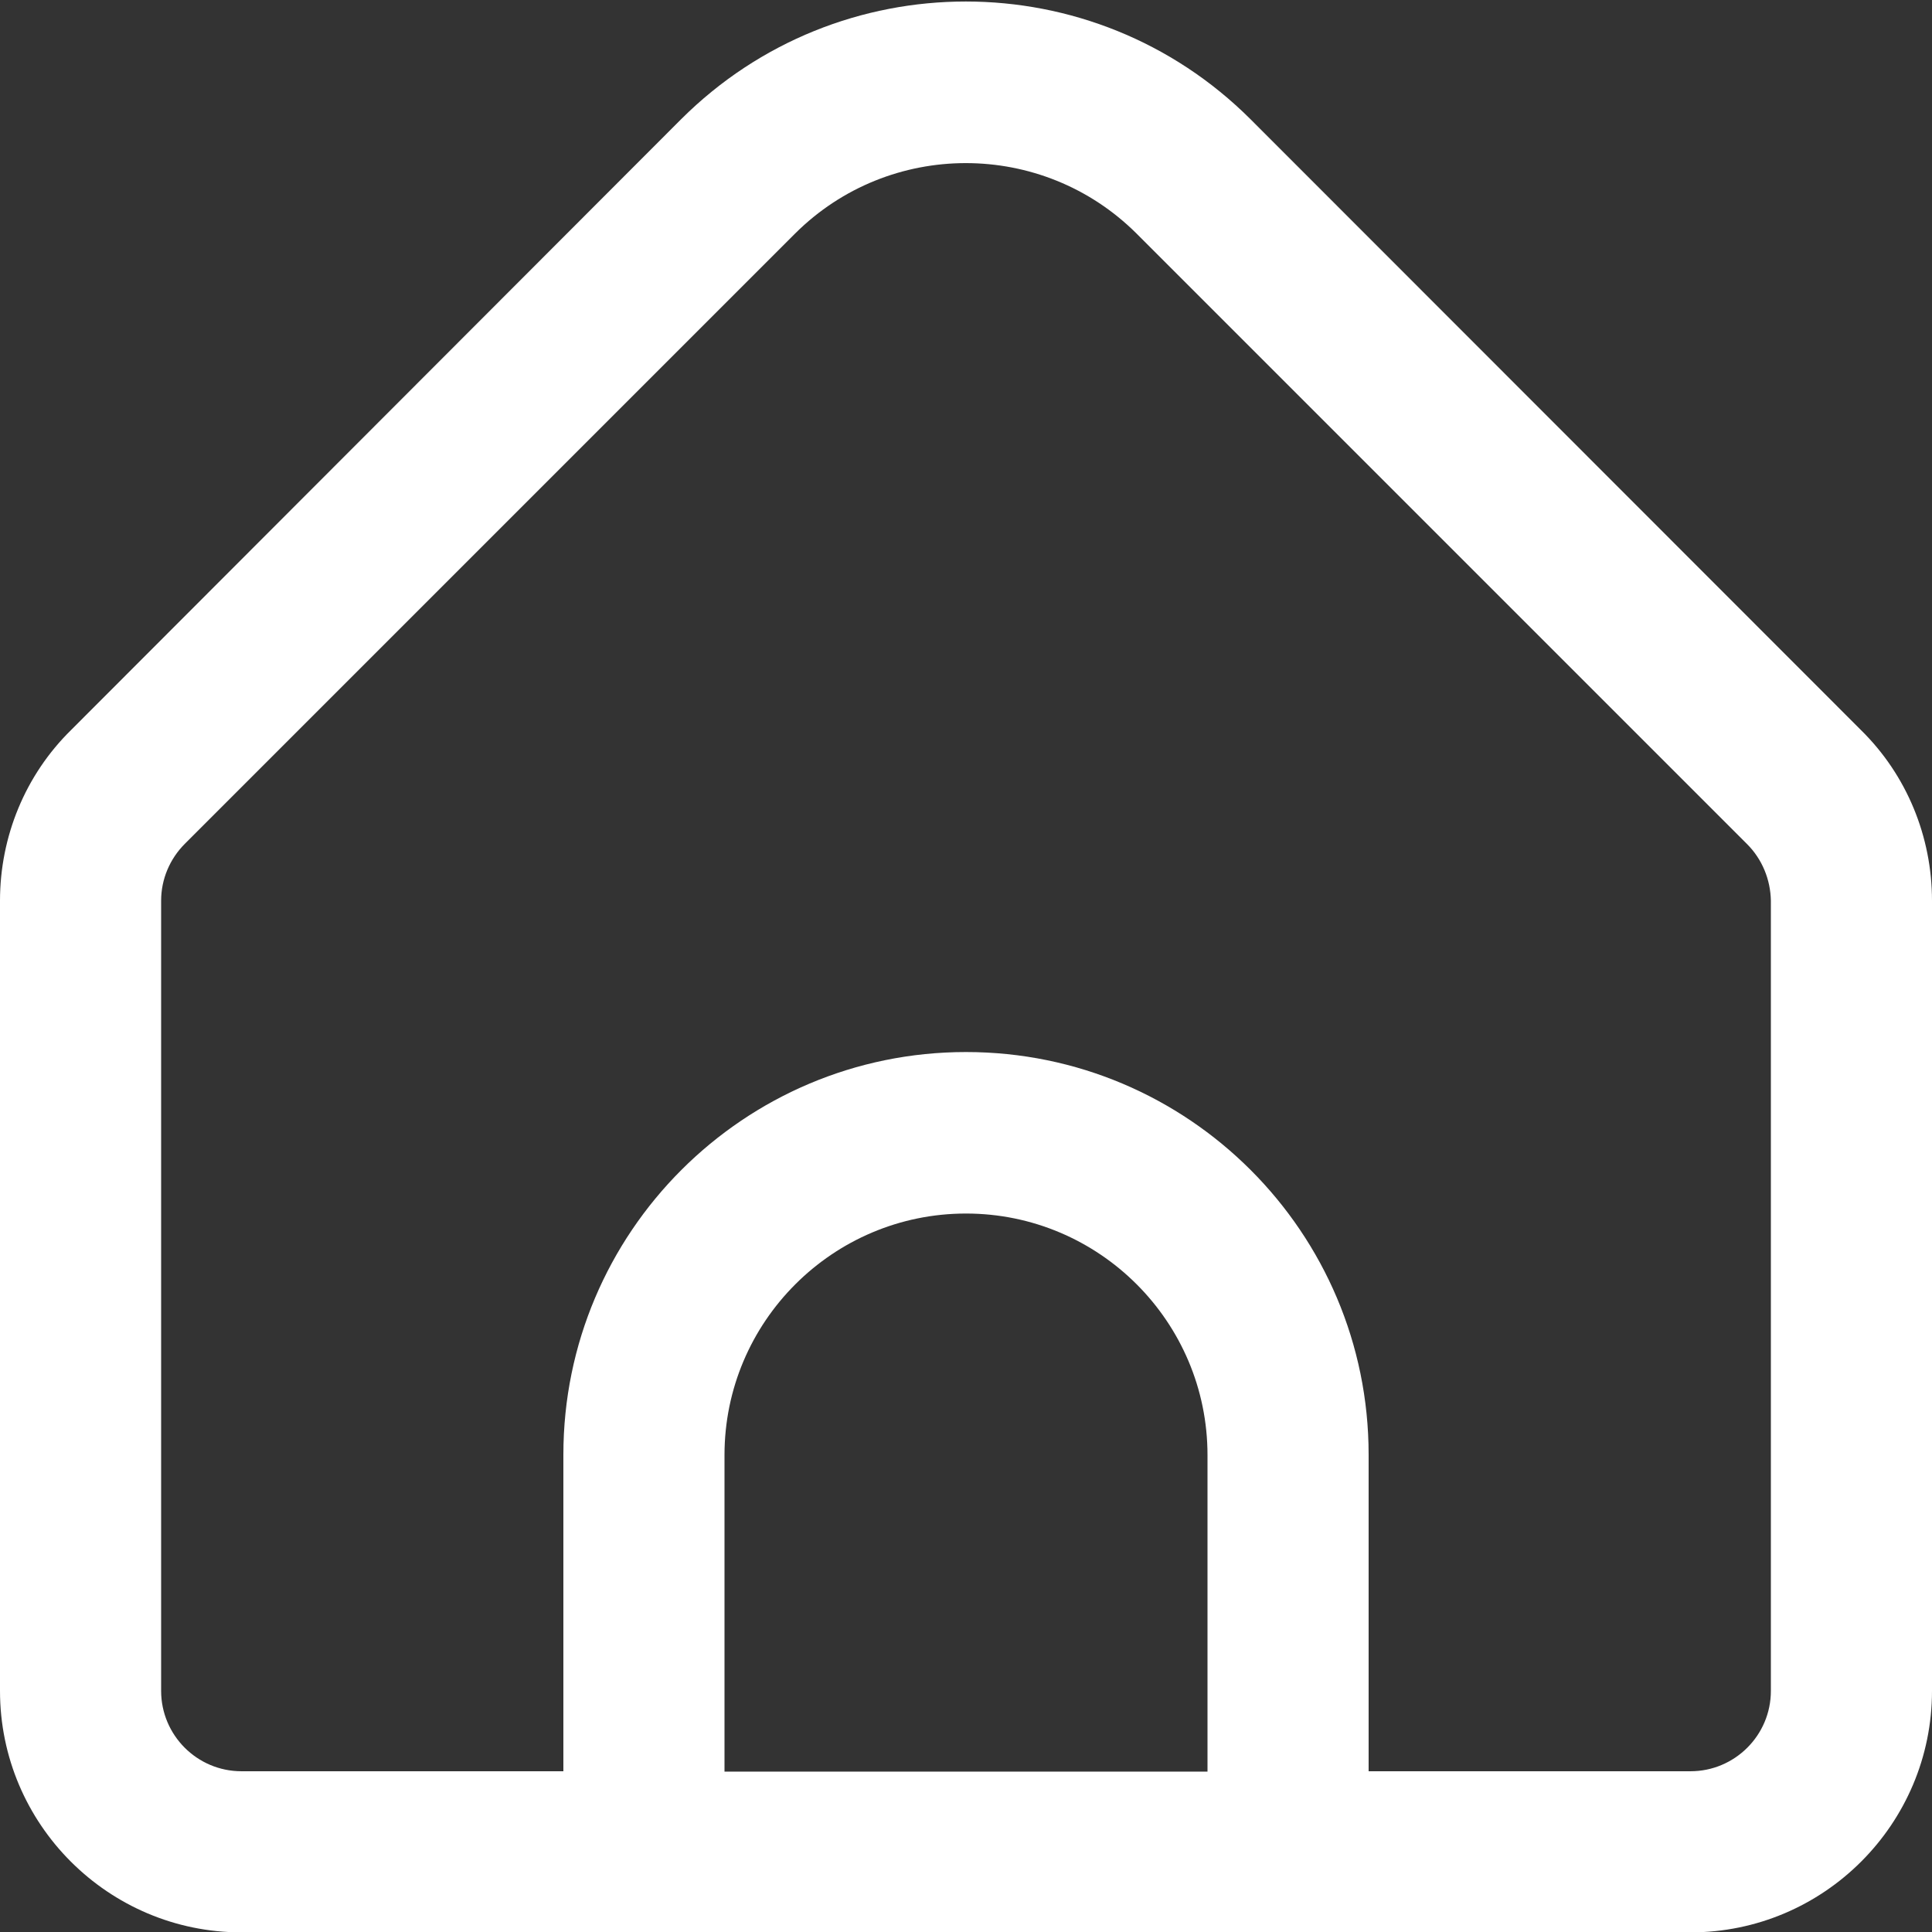 <?xml version="1.0" encoding="utf-8"?>
<!-- Generator: Adobe Illustrator 25.2.3, SVG Export Plug-In . SVG Version: 6.00 Build 0)  -->
<svg version="1.1" id="Outline" xmlns="http://www.w3.org/2000/svg" xmlns:xlink="http://www.w3.org/1999/xlink" x="0px" y="0px"
	 viewBox="0 0 512 512" style="enable-background:new 0 0 512 512;" xml:space="preserve">
<rect x="0" y="0" width="512" height="512" fill="#333333" stroke="none"/>
<style type="text/css">
	.st0{fill:#FFFFFF;}
</style>
<path class="st0" d="M493.2,193.5L331.4,31.6c-41.7-41.6-109.2-41.6-150.9,0L18.8,193.5C6.7,205.4,0,221.7,0,238.7v209.4
	c0,35.3,28.7,64,64,64h384c35.3,0,64-28.7,64-64V238.7C512,221.7,505.3,205.4,493.2,193.5z M320,469.5H192v-83.9
	c0-35.3,28.7-64,64-64s64,28.7,64,64V469.5z M469.3,448.1c0,11.8-9.6,21.3-21.3,21.3h-85.3v-83.9c0-58.9-47.8-106.7-106.7-106.7
	s-106.7,47.8-106.7,106.7v83.9H64c-11.8,0-21.3-9.6-21.3-21.3V238.7c0-5.7,2.3-11.1,6.3-15.1L210.7,61.9c25-24.9,65.5-24.9,90.5,0
	l161.8,161.8c4,4,6.2,9.4,6.3,15V448.1z"/>
</svg>
